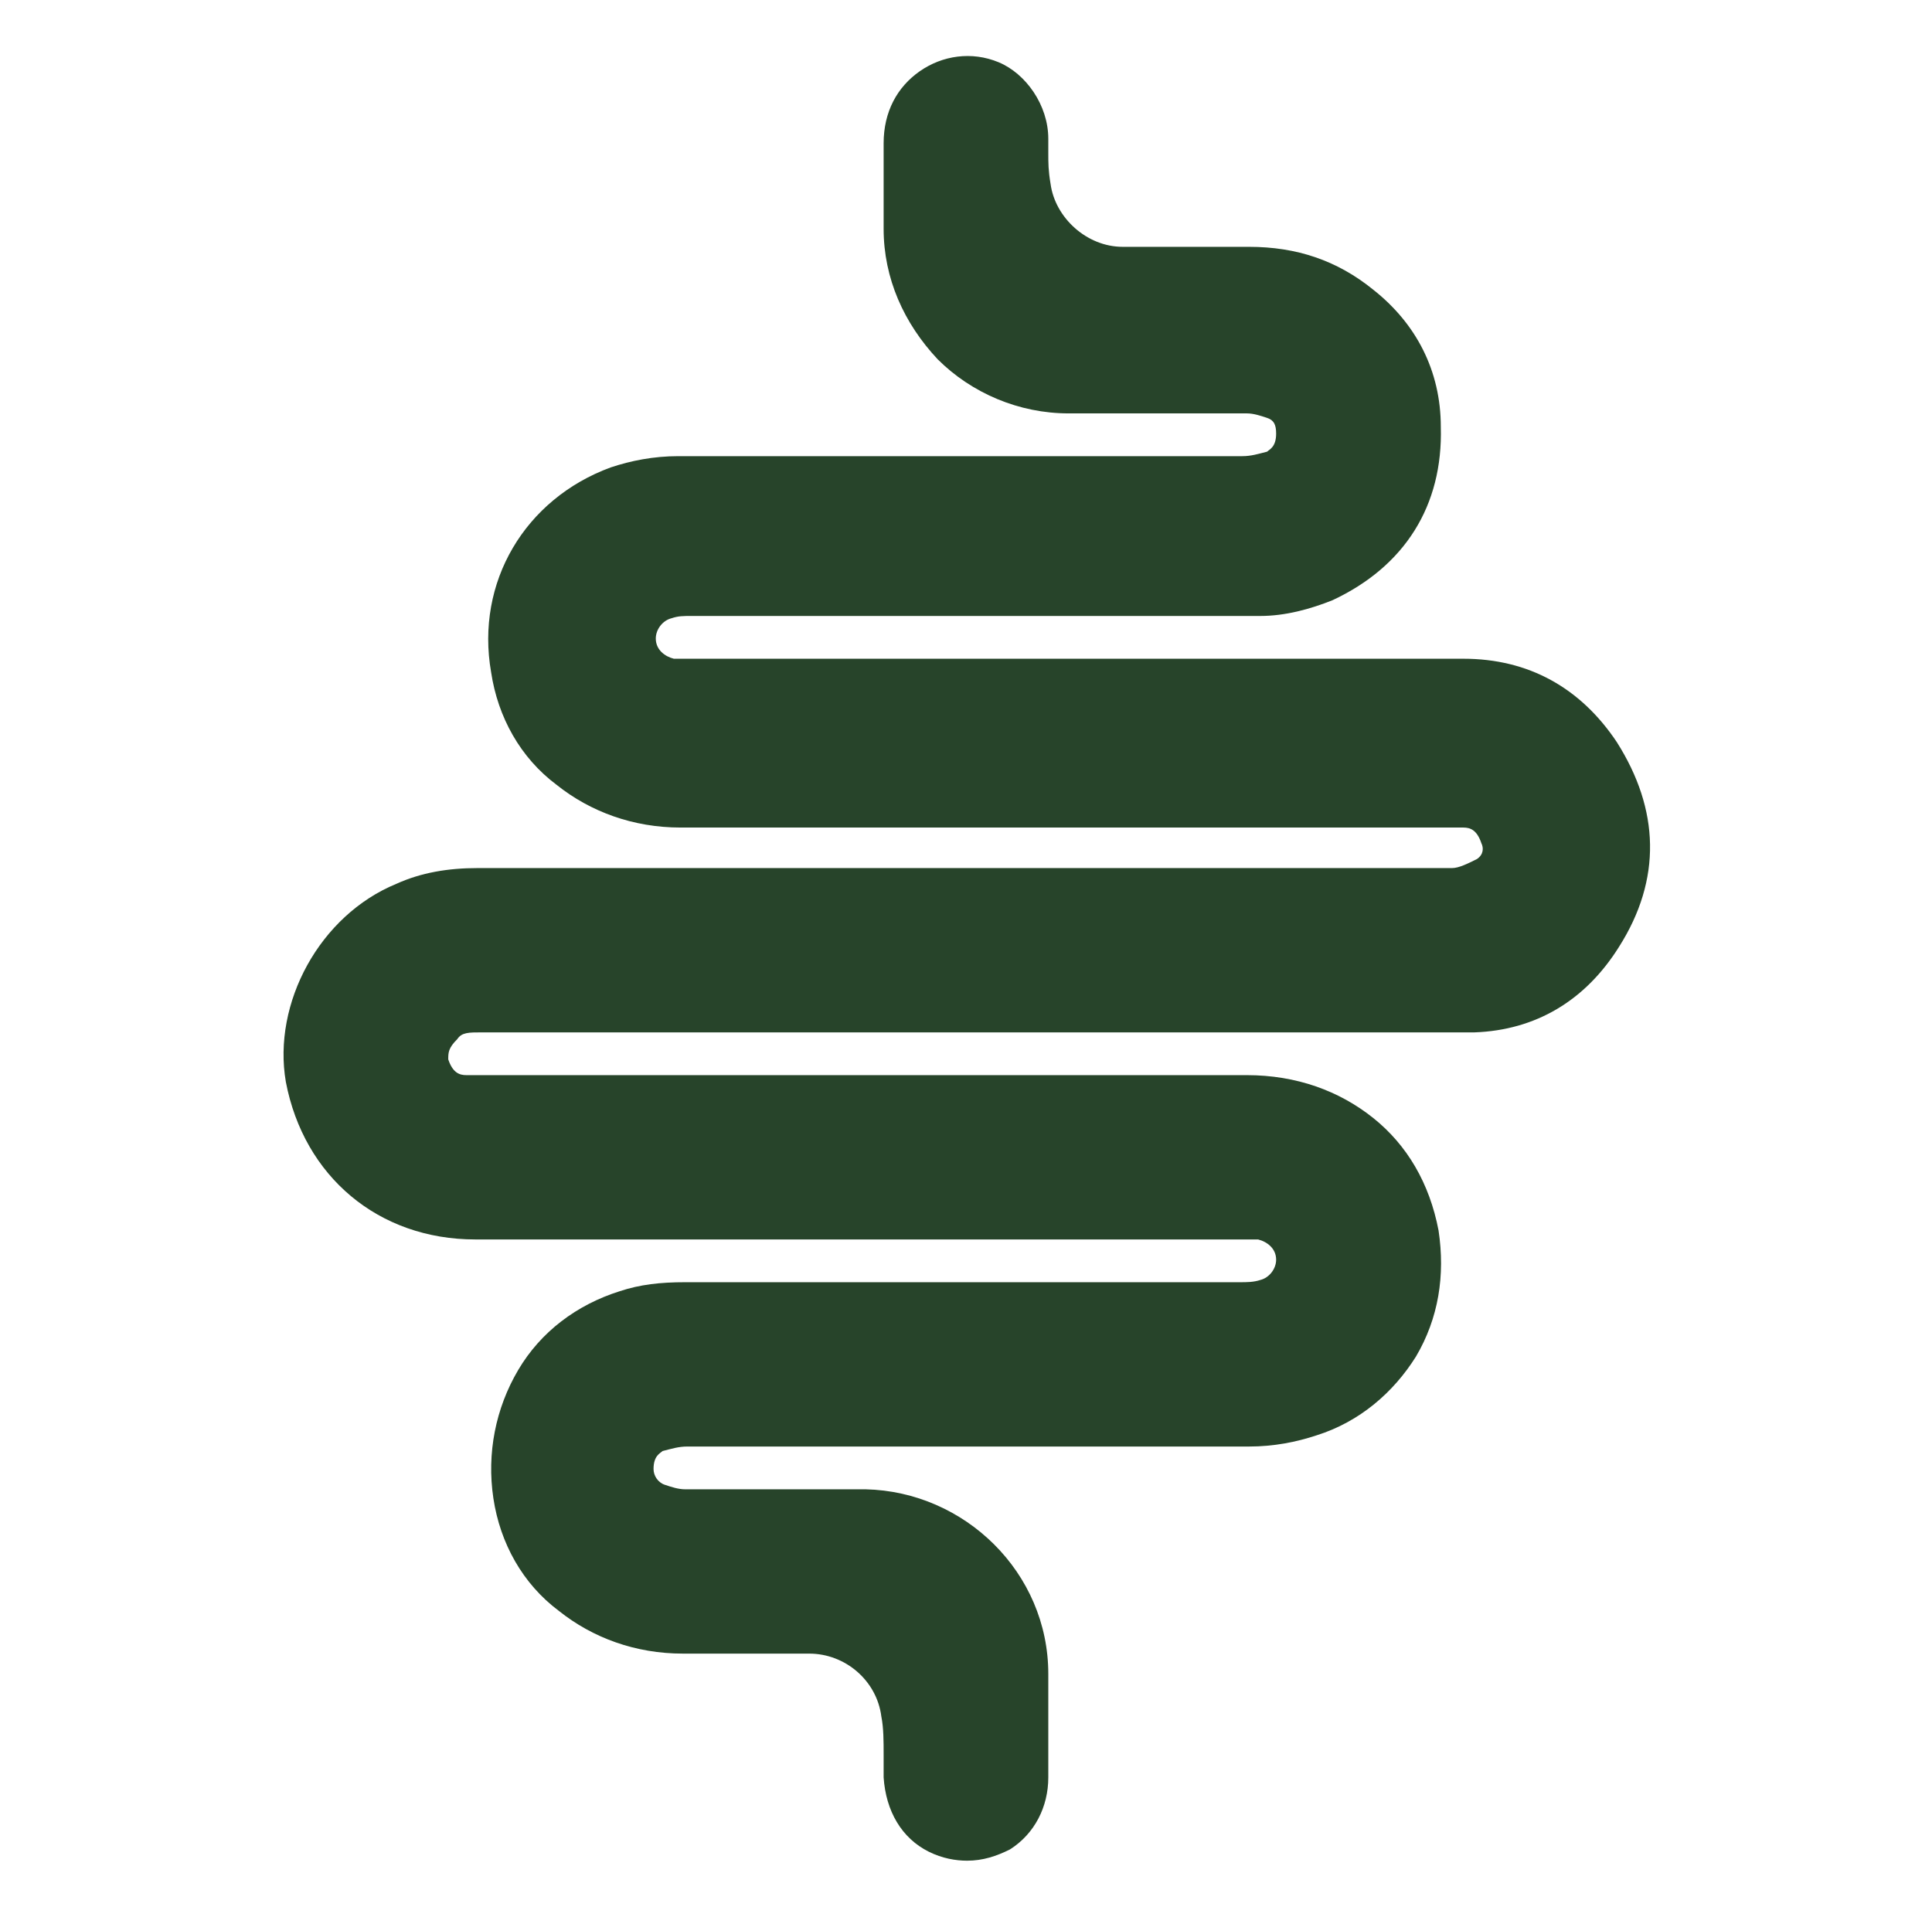 <svg width="129" height="128" viewBox="0 0 129 128" fill="none" xmlns="http://www.w3.org/2000/svg">
<path d="M108.102 63.231C110.964 58.722 110.813 54.062 107.951 49.553C105.542 45.945 102.077 43.991 97.709 43.991C85.359 43.991 72.706 43.991 60.506 43.991C55.686 43.991 50.867 43.991 46.047 43.991H45.896C45.595 43.991 45.294 43.991 44.992 43.991C44.39 43.841 43.787 43.39 43.787 42.639C43.787 42.037 44.239 41.436 44.842 41.286C45.294 41.135 45.595 41.135 46.197 41.135C49.511 41.135 52.825 41.135 56.138 41.135C65.326 41.135 74.815 41.135 84.153 41.135C85.81 41.135 87.467 40.684 88.973 40.083C93.793 37.828 96.354 33.77 96.203 28.509C96.203 24.751 94.546 21.595 91.684 19.34C89.275 17.386 86.564 16.484 83.4 16.484C80.84 16.484 78.129 16.484 74.966 16.484C72.556 16.484 70.447 14.53 70.146 12.275C69.995 11.373 69.995 10.922 69.995 10.171C69.995 9.87 69.995 9.57 69.995 9.269C69.995 7.014 68.489 4.91 66.682 4.158C64.874 3.407 62.916 3.707 61.41 4.759C59.904 5.812 59 7.465 59 9.57C59 11.223 59 12.425 59 13.778C59 14.229 59 14.68 59 15.281C59 18.588 60.356 21.595 62.615 24C64.874 26.254 68.037 27.607 71.351 27.607C73.158 27.607 75.116 27.607 76.924 27.607C79.032 27.607 81.141 27.607 83.25 27.607C83.702 27.607 84.153 27.758 84.605 27.908C85.057 28.058 85.208 28.359 85.208 28.96C85.208 29.862 84.756 30.012 84.605 30.163C84.003 30.313 83.551 30.463 82.949 30.463C78.279 30.463 73.61 30.463 68.941 30.463C61.259 30.463 53.276 30.463 45.294 30.463C43.637 30.463 42.131 30.764 40.775 31.215C35.051 33.319 31.738 38.881 32.792 44.893C33.244 47.9 34.75 50.605 37.16 52.409C39.419 54.213 42.281 55.265 45.444 55.265H96.655C96.806 55.265 96.806 55.265 96.956 55.265C97.257 55.265 97.408 55.265 97.709 55.265C98.161 55.265 98.613 55.415 98.914 56.317C99.065 56.618 99.065 57.069 98.613 57.369C98.011 57.67 97.408 57.971 96.956 57.971C88.07 57.971 78.882 57.971 70.146 57.971H64.121H55.988C48.005 57.971 39.871 57.971 31.889 57.971C29.93 57.971 28.123 58.271 26.466 59.023C21.345 61.127 18.182 66.989 19.086 72.25C20.291 78.564 25.261 82.772 31.738 82.772C42.432 82.772 53.126 82.772 63.669 82.772C69.995 82.772 76.472 82.772 82.798 82.772C82.949 82.772 82.949 82.772 83.099 82.772C83.4 82.772 83.702 82.772 84.003 82.772C84.605 82.923 85.208 83.374 85.208 84.125C85.208 84.726 84.756 85.328 84.153 85.478C83.702 85.628 83.25 85.628 82.798 85.628C79.334 85.628 75.869 85.628 72.556 85.628C63.82 85.628 54.632 85.628 45.745 85.628C44.089 85.628 42.733 85.779 41.377 86.23C38.516 87.131 36.106 88.935 34.6 91.49C33.093 94.046 32.491 97.052 32.943 100.058C33.395 103.065 34.901 105.77 37.311 107.574C39.57 109.378 42.432 110.43 45.595 110.43C46.499 110.43 47.252 110.43 48.155 110.43C50.114 110.43 52.072 110.43 54.03 110.43C56.44 110.43 58.548 112.234 58.849 114.639C59 115.39 59 116.292 59 117.194C59 117.645 59 118.246 59 118.697C59.151 120.952 60.205 122.756 62.012 123.658C62.916 124.109 63.82 124.259 64.573 124.259C65.627 124.259 66.531 123.958 67.435 123.507C69.092 122.455 69.995 120.651 69.995 118.697C69.995 116.743 69.995 114.639 69.995 112.685V111.783C69.995 105.019 64.422 99.607 57.795 99.457C55.837 99.457 53.728 99.457 51.77 99.457C49.812 99.457 47.854 99.457 45.745 99.457C45.294 99.457 44.842 99.307 44.39 99.156C43.938 99.006 43.637 98.555 43.637 98.104C43.637 97.202 44.089 97.052 44.239 96.902C44.842 96.751 45.294 96.601 45.896 96.601C50.565 96.601 55.385 96.601 60.054 96.601C67.736 96.601 75.568 96.601 83.4 96.601C85.057 96.601 86.564 96.3 87.919 95.85C90.781 94.948 93.04 92.994 94.546 90.589C96.052 88.033 96.504 85.177 96.052 82.171C95.45 79.014 93.944 76.459 91.684 74.655C89.425 72.852 86.564 71.799 83.25 71.799H66.23C54.933 71.799 43.486 71.799 32.19 71.799C32.039 71.799 32.039 71.799 31.889 71.799C31.587 71.799 31.437 71.799 31.135 71.799C30.683 71.799 30.232 71.649 29.93 70.747C29.93 70.296 29.93 69.996 30.533 69.394C30.834 68.943 31.286 68.943 32.19 68.943C49.36 68.943 66.531 68.943 83.702 68.943C85.208 68.943 86.564 68.943 88.07 68.943C91.383 68.943 94.998 68.943 98.462 68.943C102.529 68.793 105.843 66.839 108.102 63.231Z" fill="#27442A"/>
</svg>
